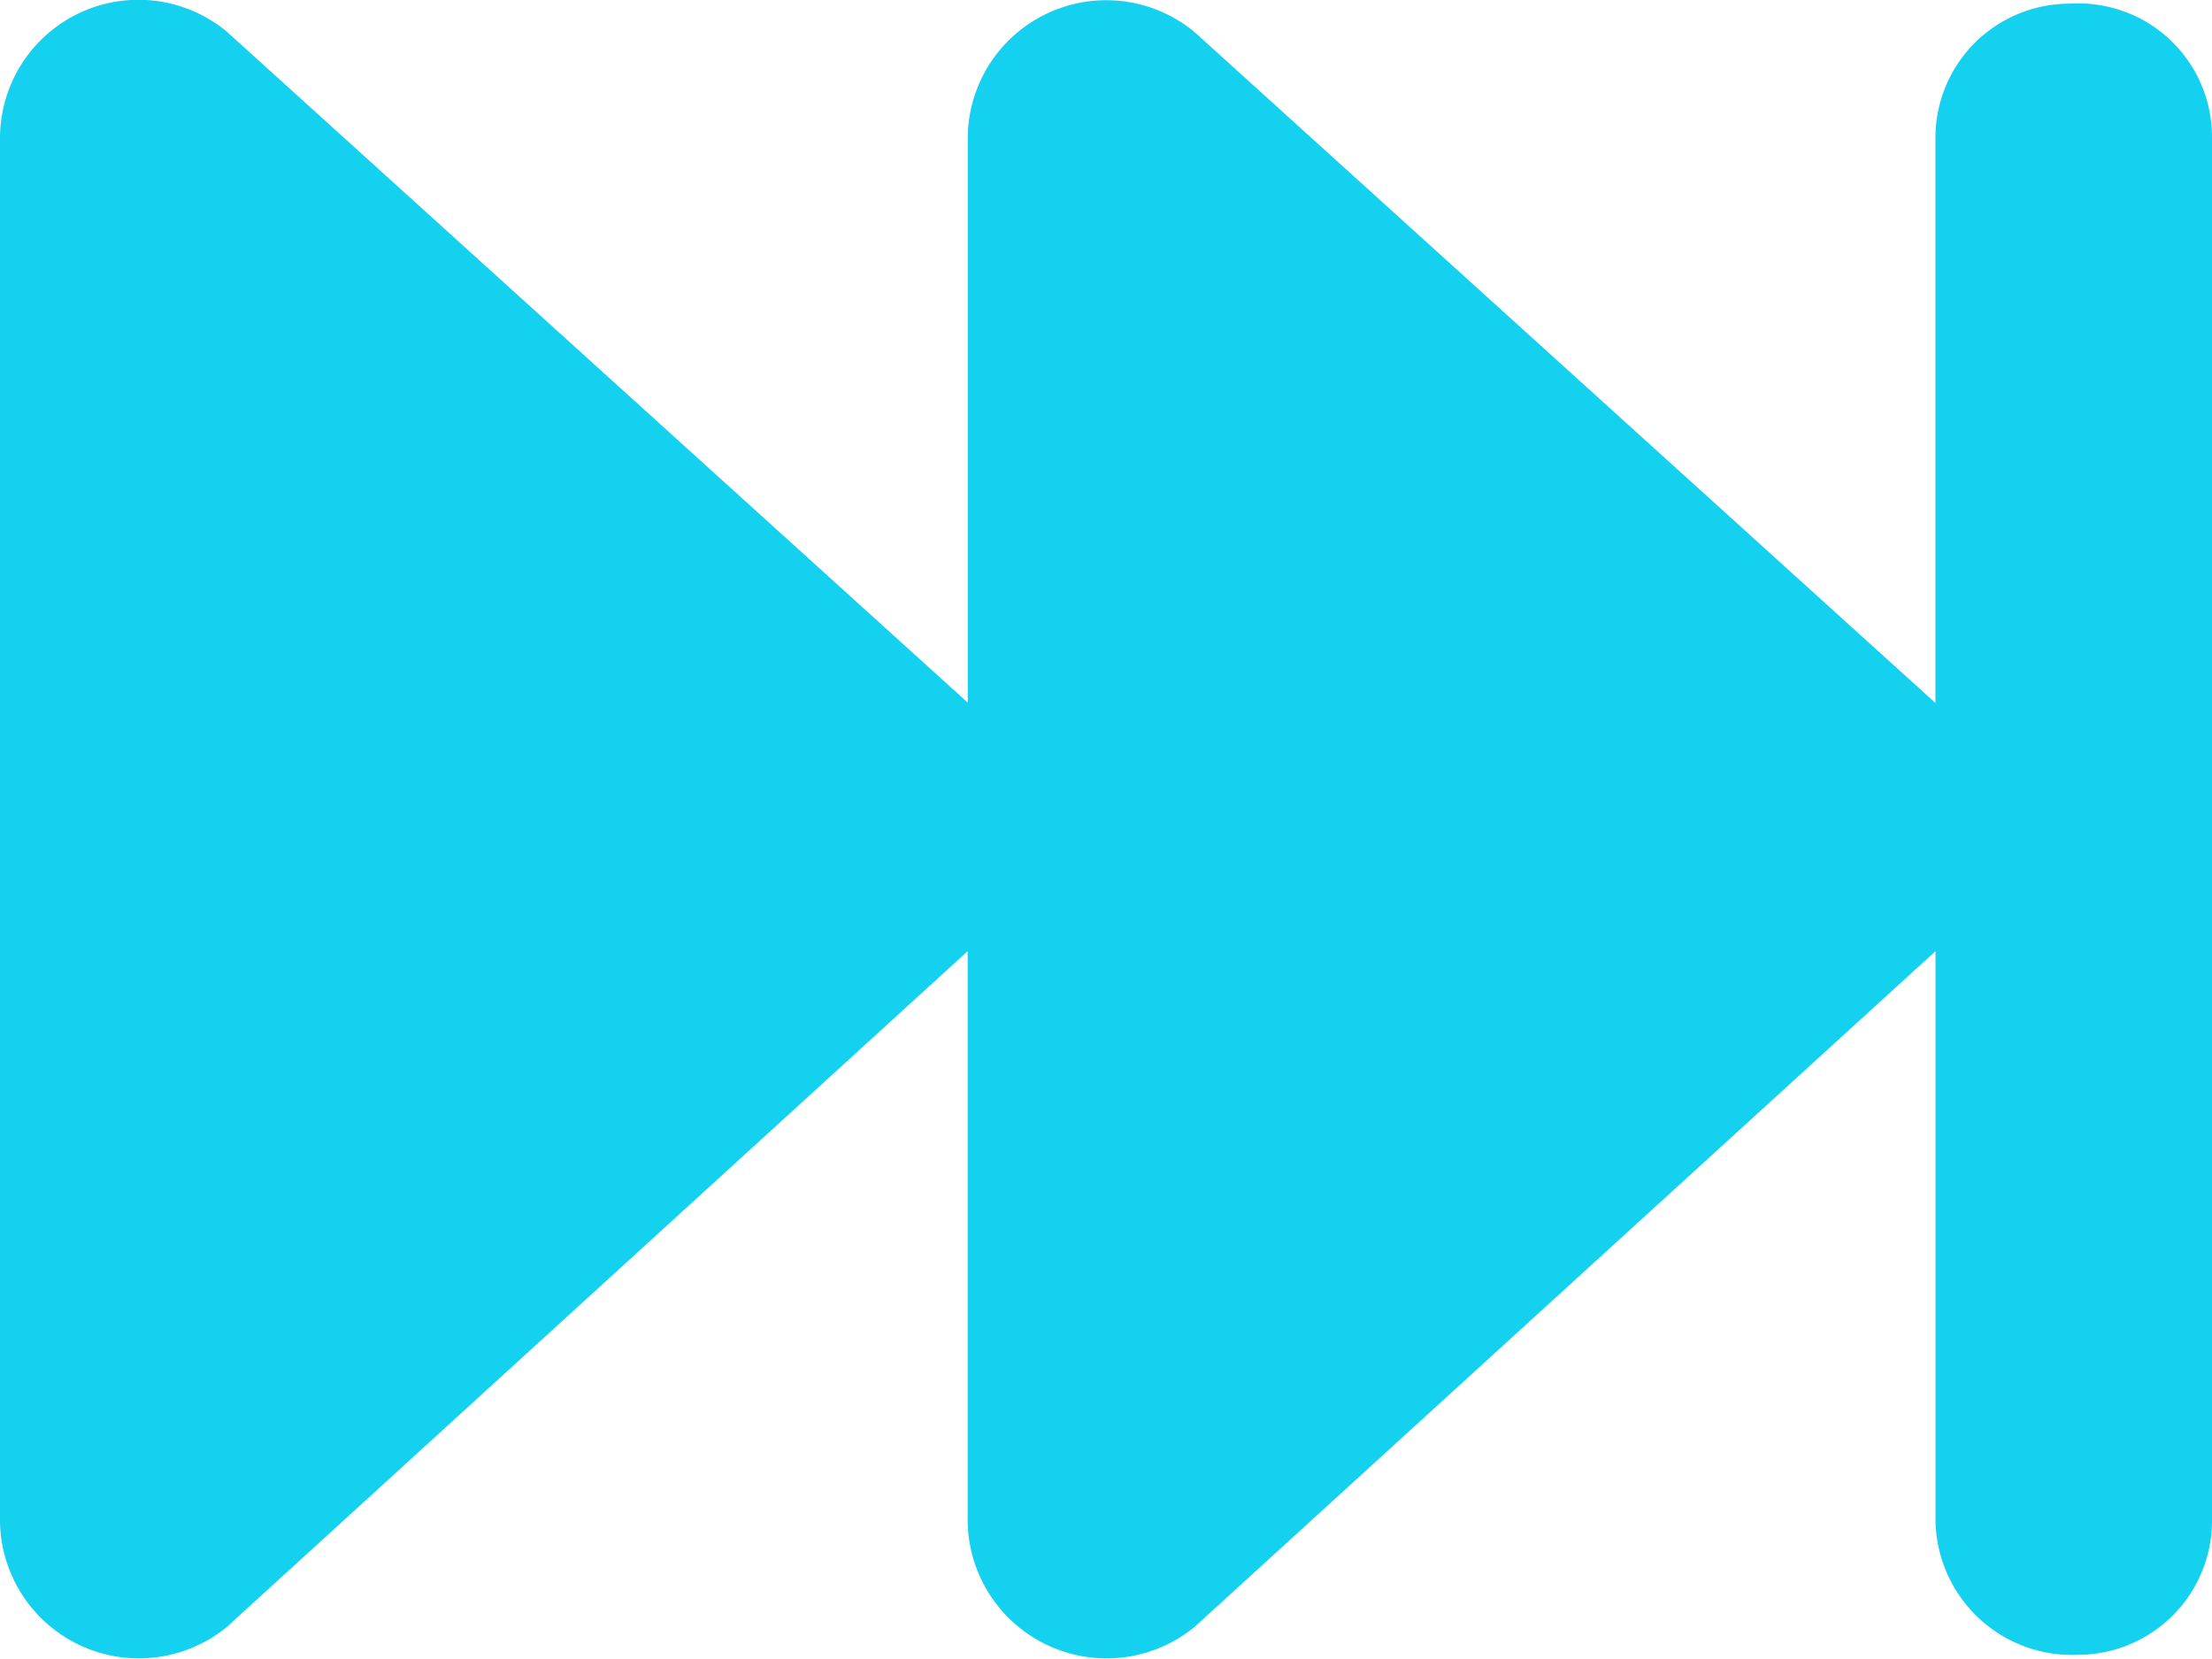 <svg xmlns="http://www.w3.org/2000/svg" width="30" height="22.498" viewBox="0 0 30 22.498"><path d="M30-20.623V-1.879A1.819,1.819,0,0,1,28.178-.057,1.851,1.851,0,0,1,26.25-1.928V-9.6L16.2-.434a1.884,1.884,0,0,1-3.076-1.494V-9.6L3.076-.434A1.884,1.884,0,0,1,0-1.928v-18.7a1.878,1.878,0,0,1,3.076-1.443l10.049,9.1v-7.662A1.878,1.878,0,0,1,16.2-22.066l10.049,9.1v-7.662a1.819,1.819,0,0,1,1.822-1.822A1.812,1.812,0,0,1,30-20.623Z" transform="translate(0 22.5)" fill="#14d1f0"/></svg>